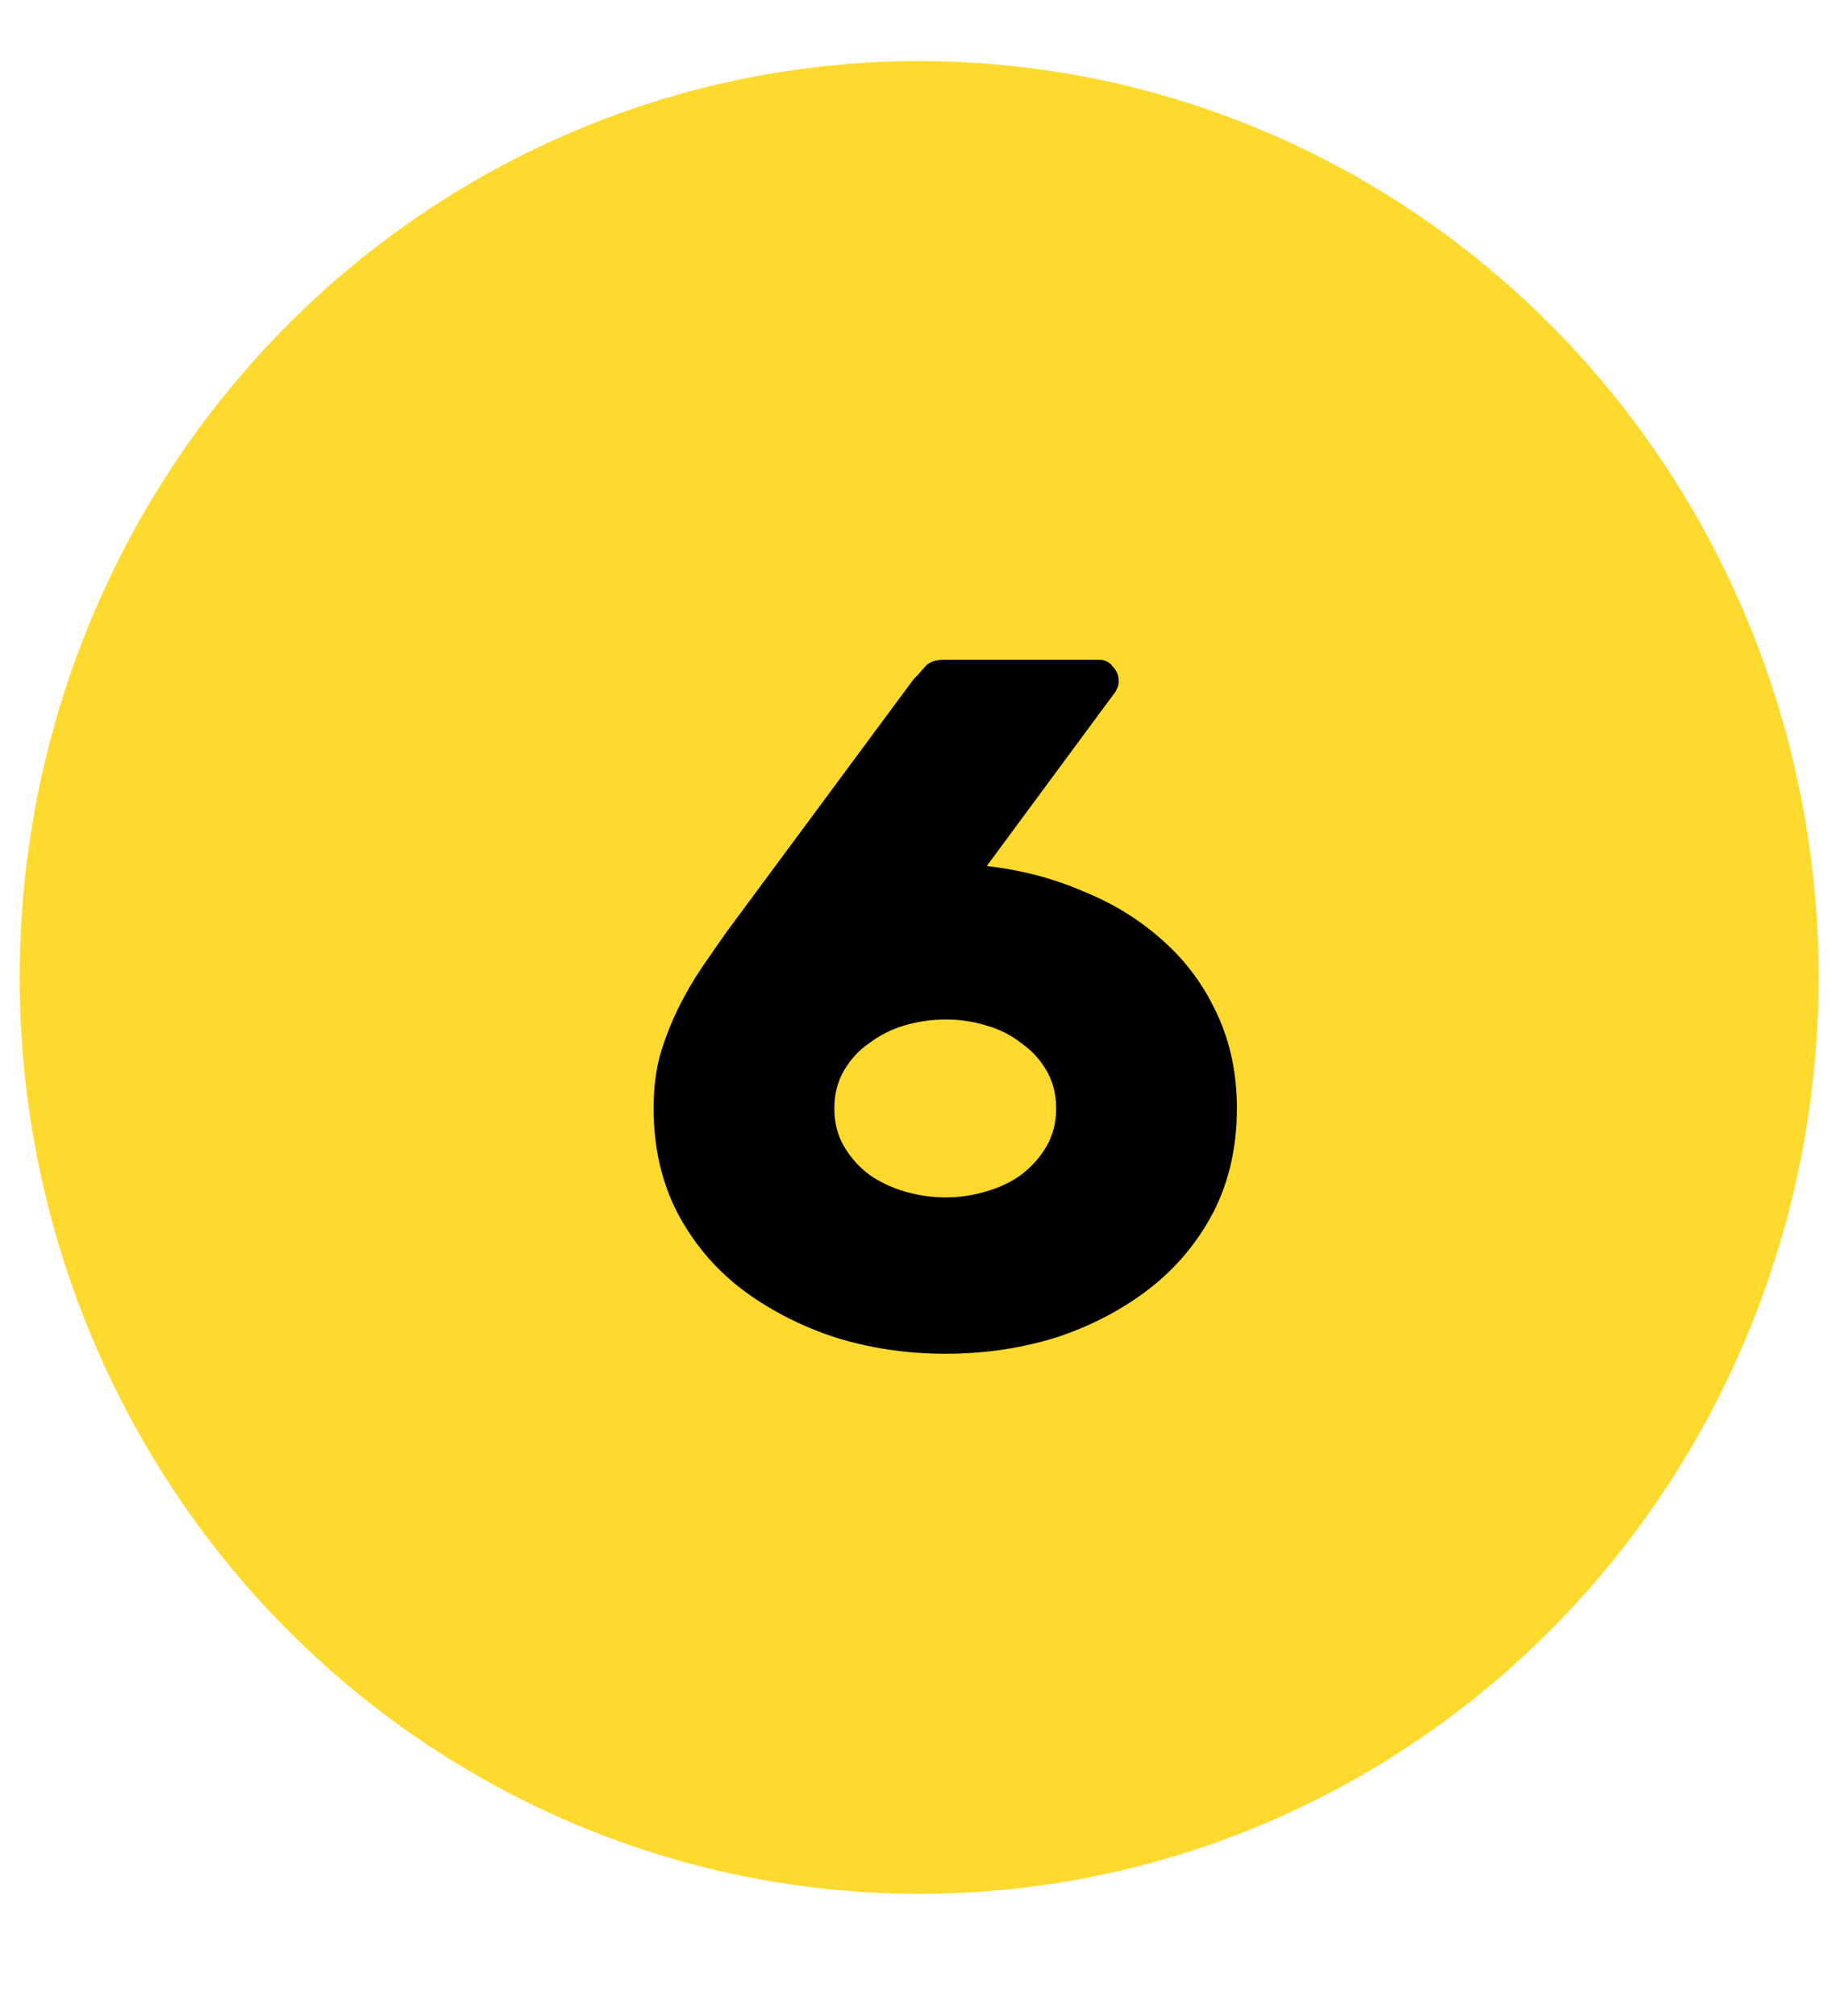 <?xml version="1.0" encoding="UTF-8"?> <svg xmlns="http://www.w3.org/2000/svg" width="30" height="33" viewBox="0 0 30 33" fill="none"> <ellipse cx="15.051" cy="16" rx="14.729" ry="15" fill="#FFDA2E"></ellipse> <path d="M20.255 18.144C20.255 18.773 20.127 19.339 19.871 19.84C19.615 20.331 19.268 20.747 18.831 21.088C18.393 21.429 17.887 21.696 17.311 21.888C16.735 22.069 16.127 22.16 15.487 22.16C14.847 22.16 14.239 22.069 13.663 21.888C13.087 21.696 12.575 21.429 12.127 21.088C11.689 20.747 11.343 20.331 11.087 19.84C10.831 19.339 10.703 18.773 10.703 18.144C10.703 17.813 10.74 17.515 10.815 17.248C10.9 16.971 11.001 16.715 11.119 16.48C11.236 16.245 11.364 16.027 11.503 15.824C11.641 15.621 11.775 15.429 11.903 15.248L14.959 11.12C15.012 11.067 15.071 11.003 15.135 10.928C15.199 10.843 15.305 10.8 15.455 10.8H17.999C18.095 10.8 18.169 10.837 18.223 10.912C18.287 10.976 18.319 11.056 18.319 11.152C18.319 11.205 18.308 11.248 18.287 11.28C18.276 11.312 18.26 11.339 18.239 11.36L16.159 14.176C16.724 14.24 17.252 14.379 17.743 14.592C18.244 14.795 18.681 15.067 19.055 15.408C19.428 15.739 19.721 16.139 19.935 16.608C20.148 17.067 20.255 17.579 20.255 18.144ZM13.663 18.144C13.663 18.379 13.716 18.587 13.823 18.768C13.929 18.949 14.068 19.104 14.239 19.232C14.409 19.349 14.601 19.44 14.815 19.504C15.039 19.568 15.263 19.6 15.487 19.6C15.711 19.6 15.929 19.568 16.143 19.504C16.367 19.44 16.559 19.349 16.719 19.232C16.889 19.104 17.028 18.949 17.135 18.768C17.241 18.587 17.295 18.379 17.295 18.144C17.295 17.909 17.241 17.701 17.135 17.52C17.028 17.339 16.889 17.189 16.719 17.072C16.559 16.944 16.367 16.848 16.143 16.784C15.929 16.72 15.711 16.688 15.487 16.688C15.263 16.688 15.039 16.72 14.815 16.784C14.601 16.848 14.409 16.944 14.239 17.072C14.068 17.189 13.929 17.339 13.823 17.52C13.716 17.701 13.663 17.909 13.663 18.144Z" fill="black"></path> </svg> 